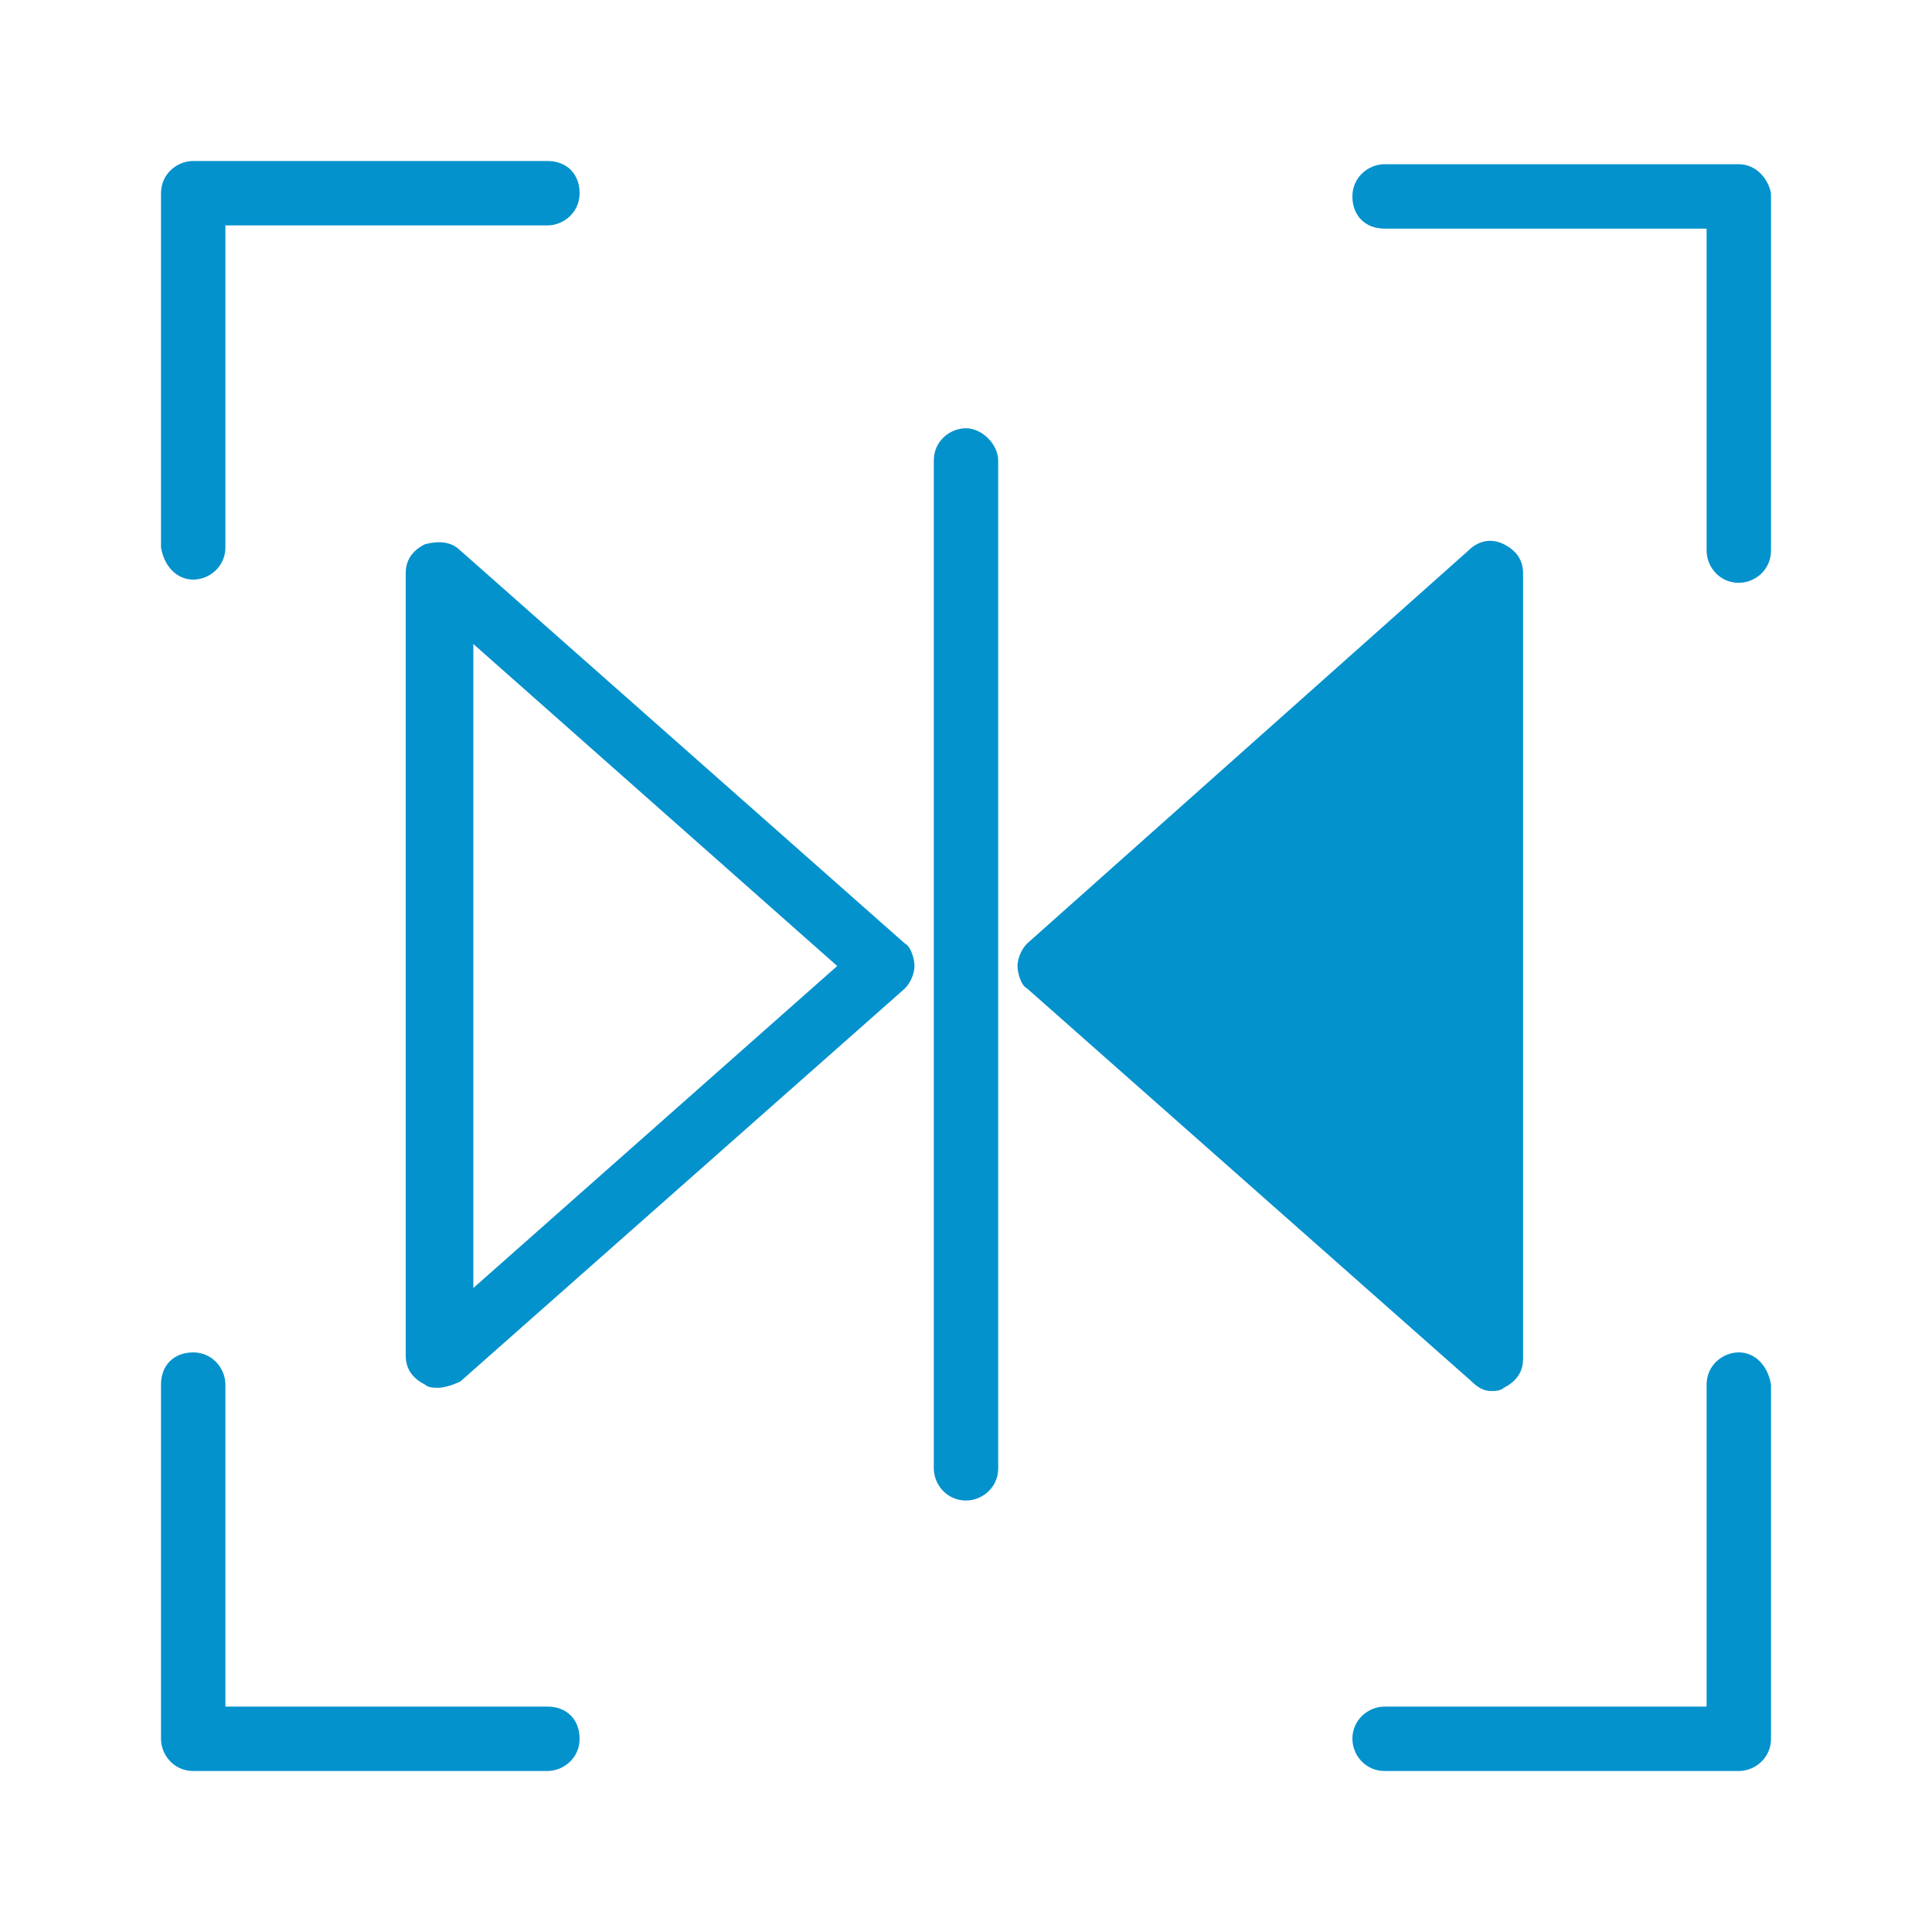 <?xml version="1.0" encoding="utf-8"?>
<!-- Generator: Adobe Illustrator 27.0.1, SVG Export Plug-In . SVG Version: 6.00 Build 0)  -->
<svg version="1.1" id="Calque_1" xmlns="http://www.w3.org/2000/svg" xmlns:xlink="http://www.w3.org/1999/xlink" x="0px" y="0px"
	 viewBox="0 0 60 60" style="enable-background:new 0 0 60 60;" xml:space="preserve">
<style type="text/css">
	.st0{fill:#F1F1F1;}
	.st1{fill:#1D1D1B;}
	.st2{opacity:3.000000e-02;clip-path:url(#SVGID_00000096028467737788814580000013690241937691319973_);}
	.st3{opacity:3.000000e-02;clip-path:url(#SVGID_00000042005692530799054880000017104022563801484184_);}
	.st4{opacity:3.000000e-02;clip-path:url(#SVGID_00000005945099538559739550000011480118048013359002_);}
	.st5{opacity:3.000000e-02;clip-path:url(#SVGID_00000106146270705486237750000015484445962446633858_);}
	.st6{fill:#D10714;}
	.st7{fill:none;}
	.st8{fill:#FFFFFF;}
	.st9{fill:#989898;}
	.st10{fill:#333333;}
	.st11{fill:none;stroke:#D10714;stroke-width:2;stroke-linecap:round;stroke-linejoin:round;stroke-miterlimit:10;}
	.st12{fill:none;stroke:#D10714;stroke-miterlimit:10;}
	.st13{fill:#E1261B;}
	.st14{fill:none;stroke:#FFFFFF;stroke-width:2;stroke-linecap:round;stroke-linejoin:round;stroke-miterlimit:10;}
	.st15{fill:none;stroke:#FFFFFF;stroke-width:2;stroke-miterlimit:10;}
	.st16{fill:none;stroke:#FFFFFF;stroke-width:2.076;stroke-linecap:round;stroke-linejoin:round;stroke-miterlimit:10;}
	.st17{fill:#FFFFFF;stroke:#FFFFFF;stroke-width:2;stroke-linecap:round;stroke-linejoin:round;stroke-miterlimit:10;}
	.st18{fill:#0492CD;}
	.st19{opacity:5.000000e-02;clip-path:url(#SVGID_00000084525204970018384750000008677039722638198707_);}
	.st20{fill:#1A1A1A;}
</style>
<g>
	<path class="st18" d="M30,13.3c-0.5,0-1,0.4-1,1v31.3c0,0.5,0.4,1,1,1c0.5,0,1-0.4,1-1V14.3C31,13.8,30.5,13.3,30,13.3z"/>
	<path class="st18" d="M14.3,17.1c-0.3-0.3-0.7-0.3-1.1-0.2c-0.4,0.2-0.6,0.5-0.6,0.9v24.3c0,0.4,0.2,0.7,0.6,0.9
		c0.1,0.1,0.3,0.1,0.4,0.1c0.2,0,0.5-0.1,0.7-0.2l13.8-12.2c0.2-0.2,0.3-0.5,0.3-0.7s-0.1-0.6-0.3-0.7L14.3,17.1z M14.7,40V20L26,30
		L14.7,40z"/>
	<path class="st18" d="M46.3,43.2c0.1,0,0.3,0,0.4-0.1c0.4-0.2,0.6-0.5,0.6-0.9V17.8c0-0.4-0.2-0.7-0.6-0.9
		c-0.4-0.2-0.8-0.1-1.1,0.2L31.9,29.3c-0.2,0.2-0.3,0.5-0.3,0.7s0.1,0.6,0.3,0.7l13.8,12.2C45.9,43.1,46.1,43.2,46.3,43.2z"/>
	<path class="st18" d="M6,18c0.5,0,1-0.4,1-1V7h10c0.5,0,1-0.4,1-1s-0.4-1-1-1H6c-0.5,0-1,0.4-1,1v11C5.1,17.6,5.5,18,6,18z"/>
	<path class="st18" d="M54,5.1H43c-0.5,0-1,0.4-1,1s0.4,1,1,1h10v10c0,0.5,0.4,1,1,1c0.5,0,1-0.4,1-1V6C54.9,5.5,54.5,5.1,54,5.1z"
		/>
	<path class="st18" d="M54,42c-0.5,0-1,0.4-1,1v10H43c-0.5,0-1,0.4-1,1c0,0.5,0.4,1,1,1h11c0.5,0,1-0.4,1-1V43
		C54.9,42.4,54.5,42,54,42z"/>
	<path class="st18" d="M17,53H7V43c0-0.5-0.4-1-1-1s-1,0.4-1,1v11c0,0.5,0.4,1,1,1h11c0.5,0,1-0.4,1-1C18,53.4,17.6,53,17,53z"/>
</g>
</svg>
